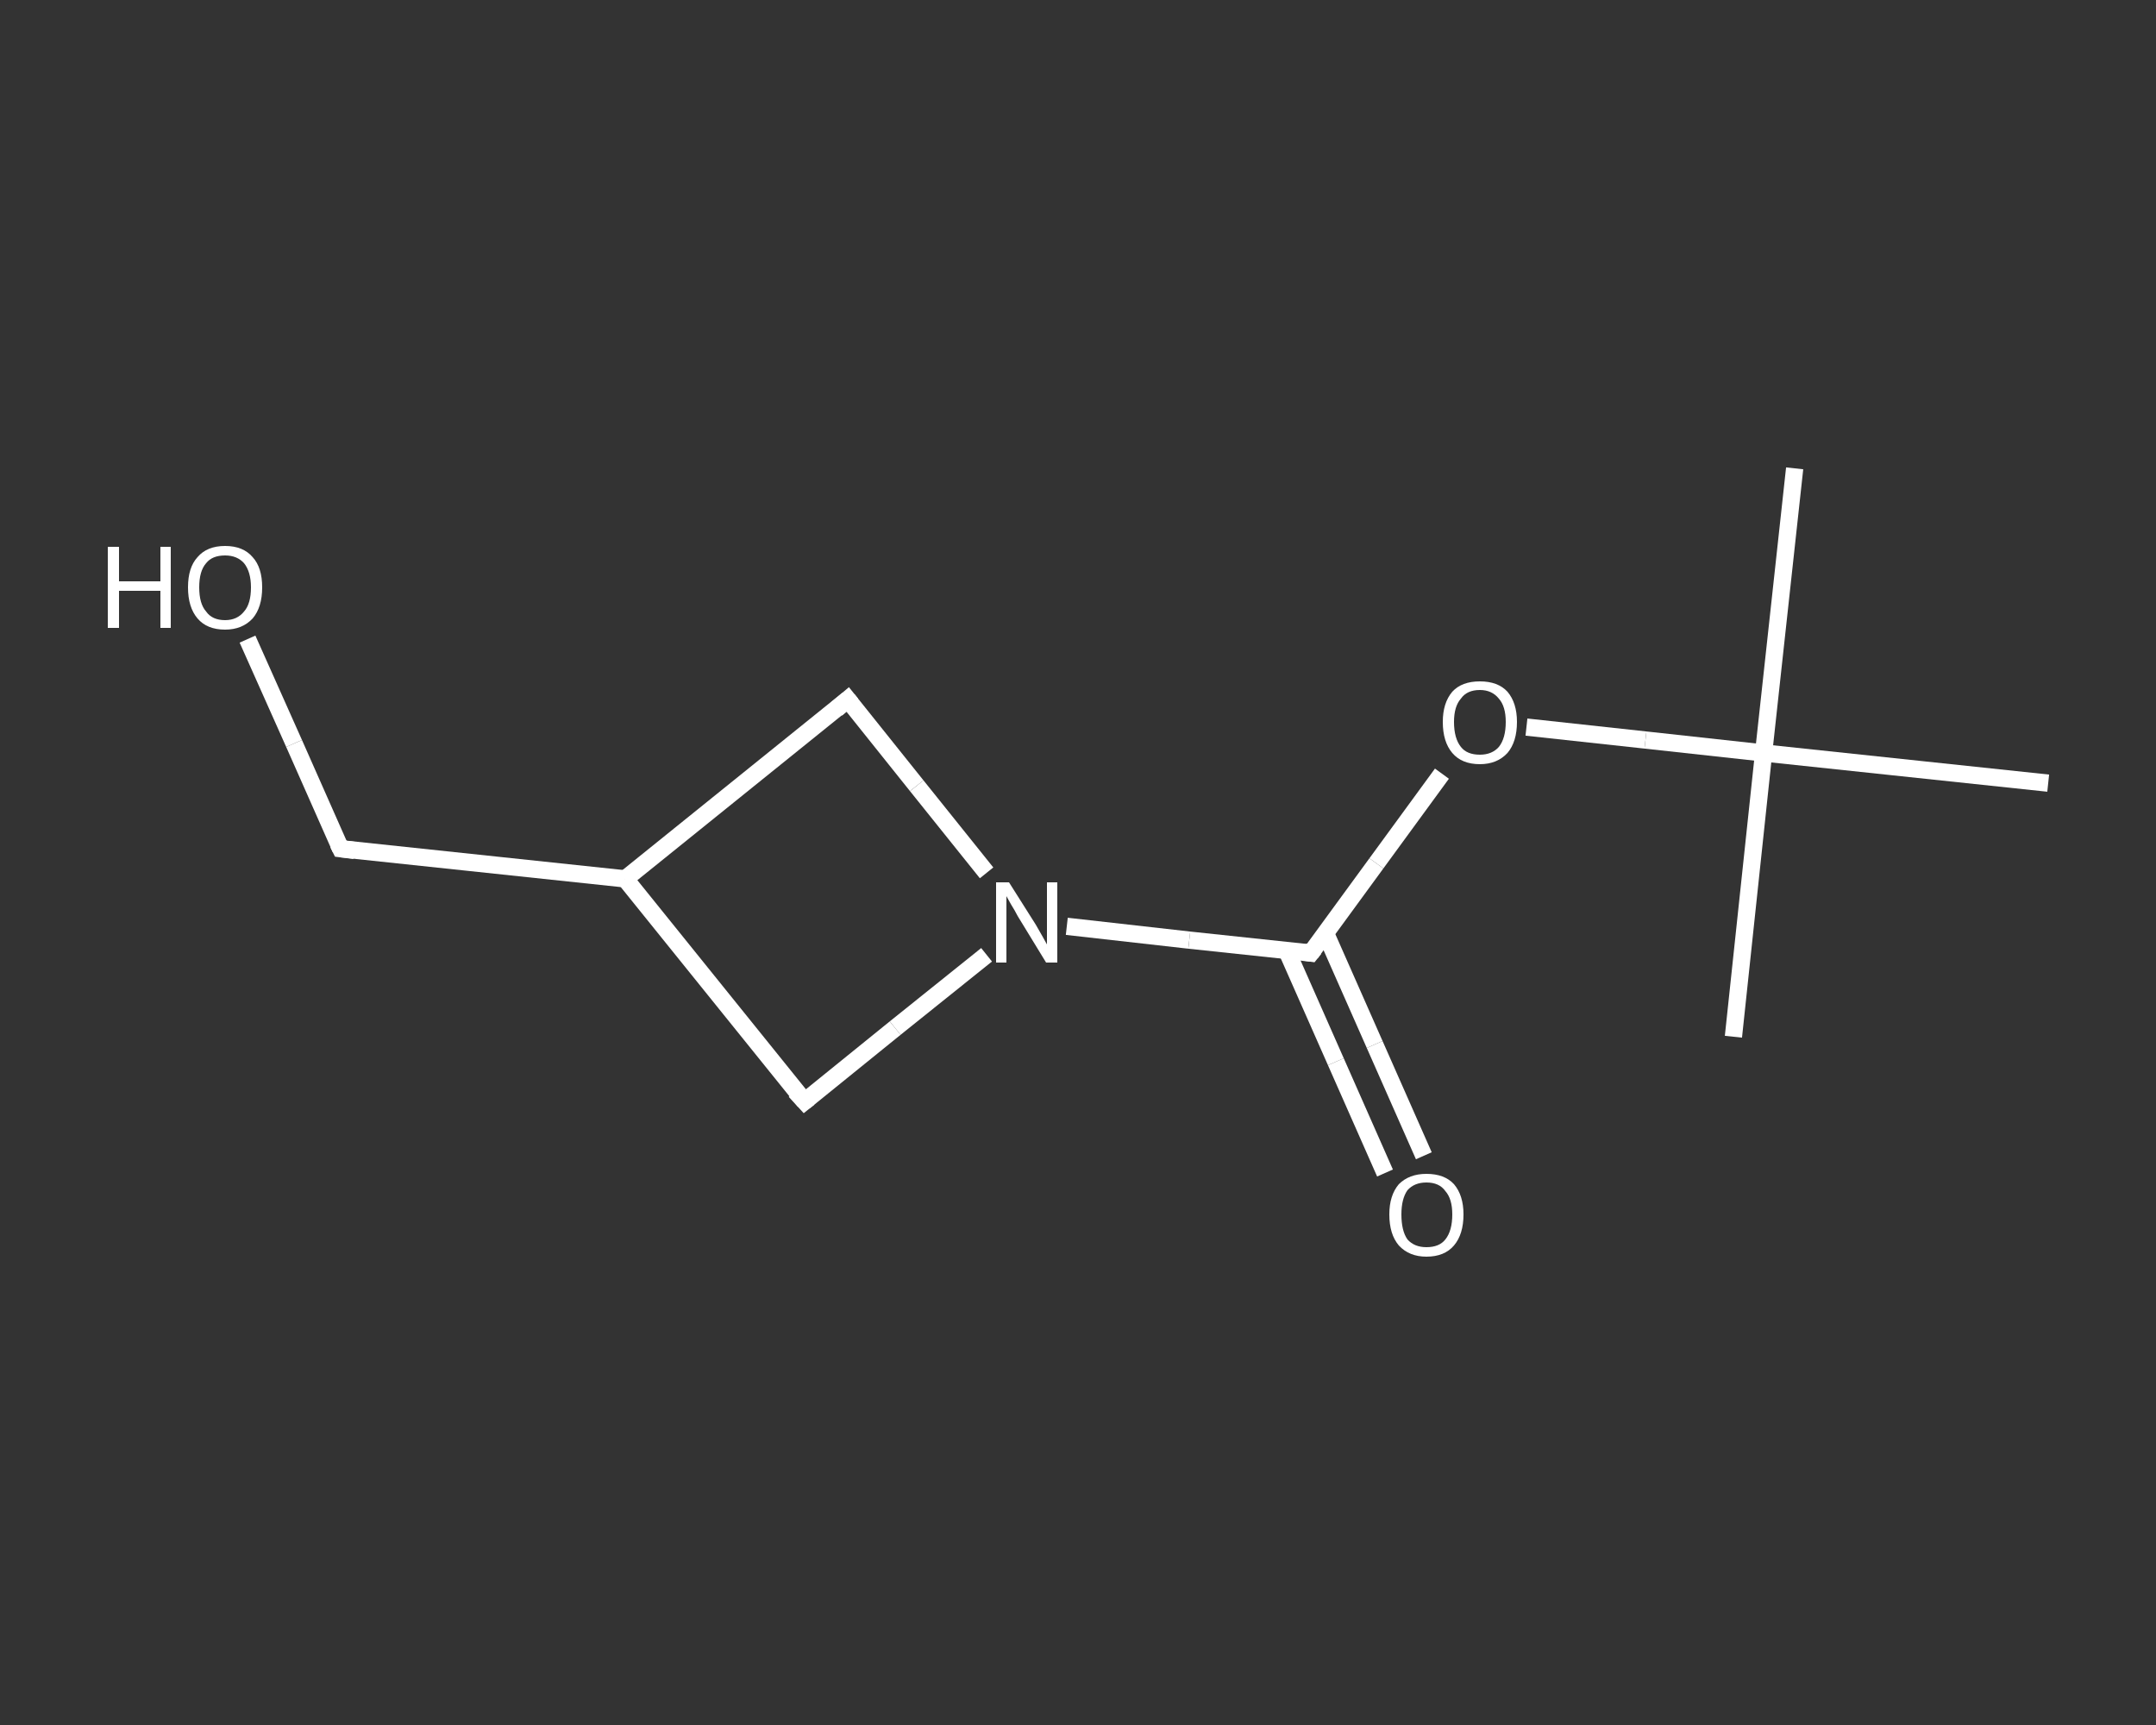 <?xml version='1.0' encoding='iso-8859-1'?>
<svg version='1.1' baseProfile='full'
              xmlns='http://www.w3.org/2000/svg'
                      xmlns:rdkit='http://www.rdkit.org/xml'
                      xmlns:xlink='http://www.w3.org/1999/xlink'
                  xml:space='preserve'
width='250px' height='200px' viewBox='0 0 250 200'>
<rect x="0" y="0" width="250" height="200" fill="#333333" stroke="none"/>
<!-- END OF HEADER -->
<rect style='opacity:1.0;fill:transparent;stroke:none' width='250.0' height='200.0' x='0.0' y='0.0'> </rect>
<path class='bond-0 atom-0 atom-1' d='M 208.1,54.3 L 204.5,87.3' style='fill:none;fill-rule:evenodd;stroke:#FFFFFF;stroke-width:2.0px;stroke-linecap:butt;stroke-linejoin:miter;stroke-opacity:1' />
<path class='bond-1 atom-1 atom-2' d='M 204.5,87.3 L 201.0,120.2' style='fill:none;fill-rule:evenodd;stroke:#FFFFFF;stroke-width:2.0px;stroke-linecap:butt;stroke-linejoin:miter;stroke-opacity:1' />
<path class='bond-2 atom-1 atom-3' d='M 204.5,87.3 L 237.5,90.8' style='fill:none;fill-rule:evenodd;stroke:#FFFFFF;stroke-width:2.0px;stroke-linecap:butt;stroke-linejoin:miter;stroke-opacity:1' />
<path class='bond-3 atom-1 atom-4' d='M 204.5,87.3 L 190.8,85.8' style='fill:none;fill-rule:evenodd;stroke:#FFFFFF;stroke-width:2.0px;stroke-linecap:butt;stroke-linejoin:miter;stroke-opacity:1' />
<path class='bond-3 atom-1 atom-4' d='M 190.8,85.8 L 177.0,84.3' style='fill:none;fill-rule:evenodd;stroke:#FFFFFF;stroke-width:2.0px;stroke-linecap:butt;stroke-linejoin:miter;stroke-opacity:1' />
<path class='bond-4 atom-4 atom-5' d='M 167.2,89.7 L 159.6,100.1' style='fill:none;fill-rule:evenodd;stroke:#FFFFFF;stroke-width:2.0px;stroke-linecap:butt;stroke-linejoin:miter;stroke-opacity:1' />
<path class='bond-4 atom-4 atom-5' d='M 159.6,100.1 L 152.0,110.5' style='fill:none;fill-rule:evenodd;stroke:#FFFFFF;stroke-width:2.0px;stroke-linecap:butt;stroke-linejoin:miter;stroke-opacity:1' />
<path class='bond-5 atom-5 atom-6' d='M 149.2,110.2 L 154.9,123.1' style='fill:none;fill-rule:evenodd;stroke:#FFFFFF;stroke-width:2.0px;stroke-linecap:butt;stroke-linejoin:miter;stroke-opacity:1' />
<path class='bond-5 atom-5 atom-6' d='M 154.9,123.1 L 160.6,136.0' style='fill:none;fill-rule:evenodd;stroke:#FFFFFF;stroke-width:2.0px;stroke-linecap:butt;stroke-linejoin:miter;stroke-opacity:1' />
<path class='bond-5 atom-5 atom-6' d='M 153.7,108.2 L 159.4,121.1' style='fill:none;fill-rule:evenodd;stroke:#FFFFFF;stroke-width:2.0px;stroke-linecap:butt;stroke-linejoin:miter;stroke-opacity:1' />
<path class='bond-5 atom-5 atom-6' d='M 159.4,121.1 L 165.1,134.0' style='fill:none;fill-rule:evenodd;stroke:#FFFFFF;stroke-width:2.0px;stroke-linecap:butt;stroke-linejoin:miter;stroke-opacity:1' />
<path class='bond-6 atom-5 atom-7' d='M 152.0,110.5 L 137.9,109.0' style='fill:none;fill-rule:evenodd;stroke:#FFFFFF;stroke-width:2.0px;stroke-linecap:butt;stroke-linejoin:miter;stroke-opacity:1' />
<path class='bond-6 atom-5 atom-7' d='M 137.9,109.0 L 123.7,107.4' style='fill:none;fill-rule:evenodd;stroke:#FFFFFF;stroke-width:2.0px;stroke-linecap:butt;stroke-linejoin:miter;stroke-opacity:1' />
<path class='bond-7 atom-7 atom-8' d='M 114.4,110.7 L 103.8,119.2' style='fill:none;fill-rule:evenodd;stroke:#FFFFFF;stroke-width:2.0px;stroke-linecap:butt;stroke-linejoin:miter;stroke-opacity:1' />
<path class='bond-7 atom-7 atom-8' d='M 103.8,119.2 L 93.3,127.7' style='fill:none;fill-rule:evenodd;stroke:#FFFFFF;stroke-width:2.0px;stroke-linecap:butt;stroke-linejoin:miter;stroke-opacity:1' />
<path class='bond-8 atom-8 atom-9' d='M 93.3,127.7 L 72.5,101.9' style='fill:none;fill-rule:evenodd;stroke:#FFFFFF;stroke-width:2.0px;stroke-linecap:butt;stroke-linejoin:miter;stroke-opacity:1' />
<path class='bond-9 atom-9 atom-10' d='M 72.5,101.9 L 39.5,98.4' style='fill:none;fill-rule:evenodd;stroke:#FFFFFF;stroke-width:2.0px;stroke-linecap:butt;stroke-linejoin:miter;stroke-opacity:1' />
<path class='bond-10 atom-10 atom-11' d='M 39.5,98.4 L 34.1,86.2' style='fill:none;fill-rule:evenodd;stroke:#FFFFFF;stroke-width:2.0px;stroke-linecap:butt;stroke-linejoin:miter;stroke-opacity:1' />
<path class='bond-10 atom-10 atom-11' d='M 34.1,86.2 L 28.7,74.1' style='fill:none;fill-rule:evenodd;stroke:#FFFFFF;stroke-width:2.0px;stroke-linecap:butt;stroke-linejoin:miter;stroke-opacity:1' />
<path class='bond-11 atom-9 atom-12' d='M 72.5,101.9 L 98.3,81.1' style='fill:none;fill-rule:evenodd;stroke:#FFFFFF;stroke-width:2.0px;stroke-linecap:butt;stroke-linejoin:miter;stroke-opacity:1' />
<path class='bond-12 atom-12 atom-7' d='M 98.3,81.1 L 106.3,91.1' style='fill:none;fill-rule:evenodd;stroke:#FFFFFF;stroke-width:2.0px;stroke-linecap:butt;stroke-linejoin:miter;stroke-opacity:1' />
<path class='bond-12 atom-12 atom-7' d='M 106.3,91.1 L 114.4,101.2' style='fill:none;fill-rule:evenodd;stroke:#FFFFFF;stroke-width:2.0px;stroke-linecap:butt;stroke-linejoin:miter;stroke-opacity:1' />
<path d='M 152.4,110.0 L 152.0,110.5 L 151.3,110.4' style='fill:none;stroke:#FFFFFF;stroke-width:2.0px;stroke-linecap:butt;stroke-linejoin:miter;stroke-opacity:1;' />
<path d='M 93.8,127.3 L 93.3,127.7 L 92.2,126.5' style='fill:none;stroke:#FFFFFF;stroke-width:2.0px;stroke-linecap:butt;stroke-linejoin:miter;stroke-opacity:1;' />
<path d='M 41.1,98.6 L 39.5,98.4 L 39.2,97.8' style='fill:none;stroke:#FFFFFF;stroke-width:2.0px;stroke-linecap:butt;stroke-linejoin:miter;stroke-opacity:1;' />
<path d='M 97.0,82.2 L 98.3,81.1 L 98.7,81.6' style='fill:none;stroke:#FFFFFF;stroke-width:2.0px;stroke-linecap:butt;stroke-linejoin:miter;stroke-opacity:1;' />
<path class='atom-4' d='M 167.3 83.7
Q 167.3 81.5, 168.4 80.2
Q 169.5 79.0, 171.6 79.0
Q 173.7 79.0, 174.8 80.2
Q 175.9 81.5, 175.9 83.7
Q 175.9 86.0, 174.8 87.3
Q 173.6 88.6, 171.6 88.6
Q 169.5 88.6, 168.4 87.3
Q 167.3 86.0, 167.3 83.7
M 171.6 87.5
Q 173.0 87.5, 173.8 86.6
Q 174.6 85.6, 174.6 83.7
Q 174.6 81.9, 173.8 81.0
Q 173.0 80.0, 171.6 80.0
Q 170.1 80.0, 169.4 81.0
Q 168.6 81.9, 168.6 83.7
Q 168.6 85.6, 169.4 86.6
Q 170.1 87.5, 171.6 87.5
' fill='#FFFFFF'/>
<path class='atom-6' d='M 161.1 140.8
Q 161.1 138.6, 162.2 137.3
Q 163.4 136.1, 165.4 136.1
Q 167.5 136.1, 168.6 137.3
Q 169.7 138.6, 169.7 140.8
Q 169.7 143.1, 168.6 144.4
Q 167.5 145.7, 165.4 145.7
Q 163.4 145.7, 162.2 144.4
Q 161.1 143.1, 161.1 140.8
M 165.4 144.6
Q 166.9 144.6, 167.6 143.7
Q 168.4 142.7, 168.4 140.8
Q 168.4 139.0, 167.6 138.1
Q 166.9 137.1, 165.4 137.1
Q 164.0 137.1, 163.2 138.0
Q 162.5 139.0, 162.5 140.8
Q 162.5 142.7, 163.2 143.7
Q 164.0 144.6, 165.4 144.6
' fill='#FFFFFF'/>
<path class='atom-7' d='M 117.0 102.3
L 120.1 107.2
Q 120.4 107.7, 120.9 108.6
Q 121.4 109.5, 121.4 109.5
L 121.4 102.3
L 122.6 102.3
L 122.6 111.6
L 121.3 111.6
L 118.0 106.2
Q 117.7 105.6, 117.2 104.8
Q 116.8 104.1, 116.7 103.9
L 116.7 111.6
L 115.5 111.6
L 115.5 102.3
L 117.0 102.3
' fill='#FFFFFF'/>
<path class='atom-11' d='M 12.5 63.4
L 13.8 63.4
L 13.8 67.4
L 18.6 67.4
L 18.6 63.4
L 19.8 63.4
L 19.8 72.8
L 18.6 72.8
L 18.6 68.5
L 13.8 68.5
L 13.8 72.8
L 12.5 72.8
L 12.5 63.4
' fill='#FFFFFF'/>
<path class='atom-11' d='M 21.8 68.1
Q 21.8 65.8, 22.9 64.6
Q 24.0 63.3, 26.1 63.3
Q 28.2 63.3, 29.3 64.6
Q 30.4 65.8, 30.4 68.1
Q 30.4 70.4, 29.3 71.7
Q 28.1 73.0, 26.1 73.0
Q 24.0 73.0, 22.9 71.7
Q 21.8 70.4, 21.8 68.1
M 26.1 71.9
Q 27.5 71.9, 28.3 70.9
Q 29.1 70.0, 29.1 68.1
Q 29.1 66.3, 28.3 65.3
Q 27.5 64.4, 26.1 64.4
Q 24.6 64.4, 23.9 65.3
Q 23.1 66.2, 23.1 68.1
Q 23.1 70.0, 23.9 70.9
Q 24.6 71.9, 26.1 71.9
' fill='#FFFFFF'/>
</svg>
